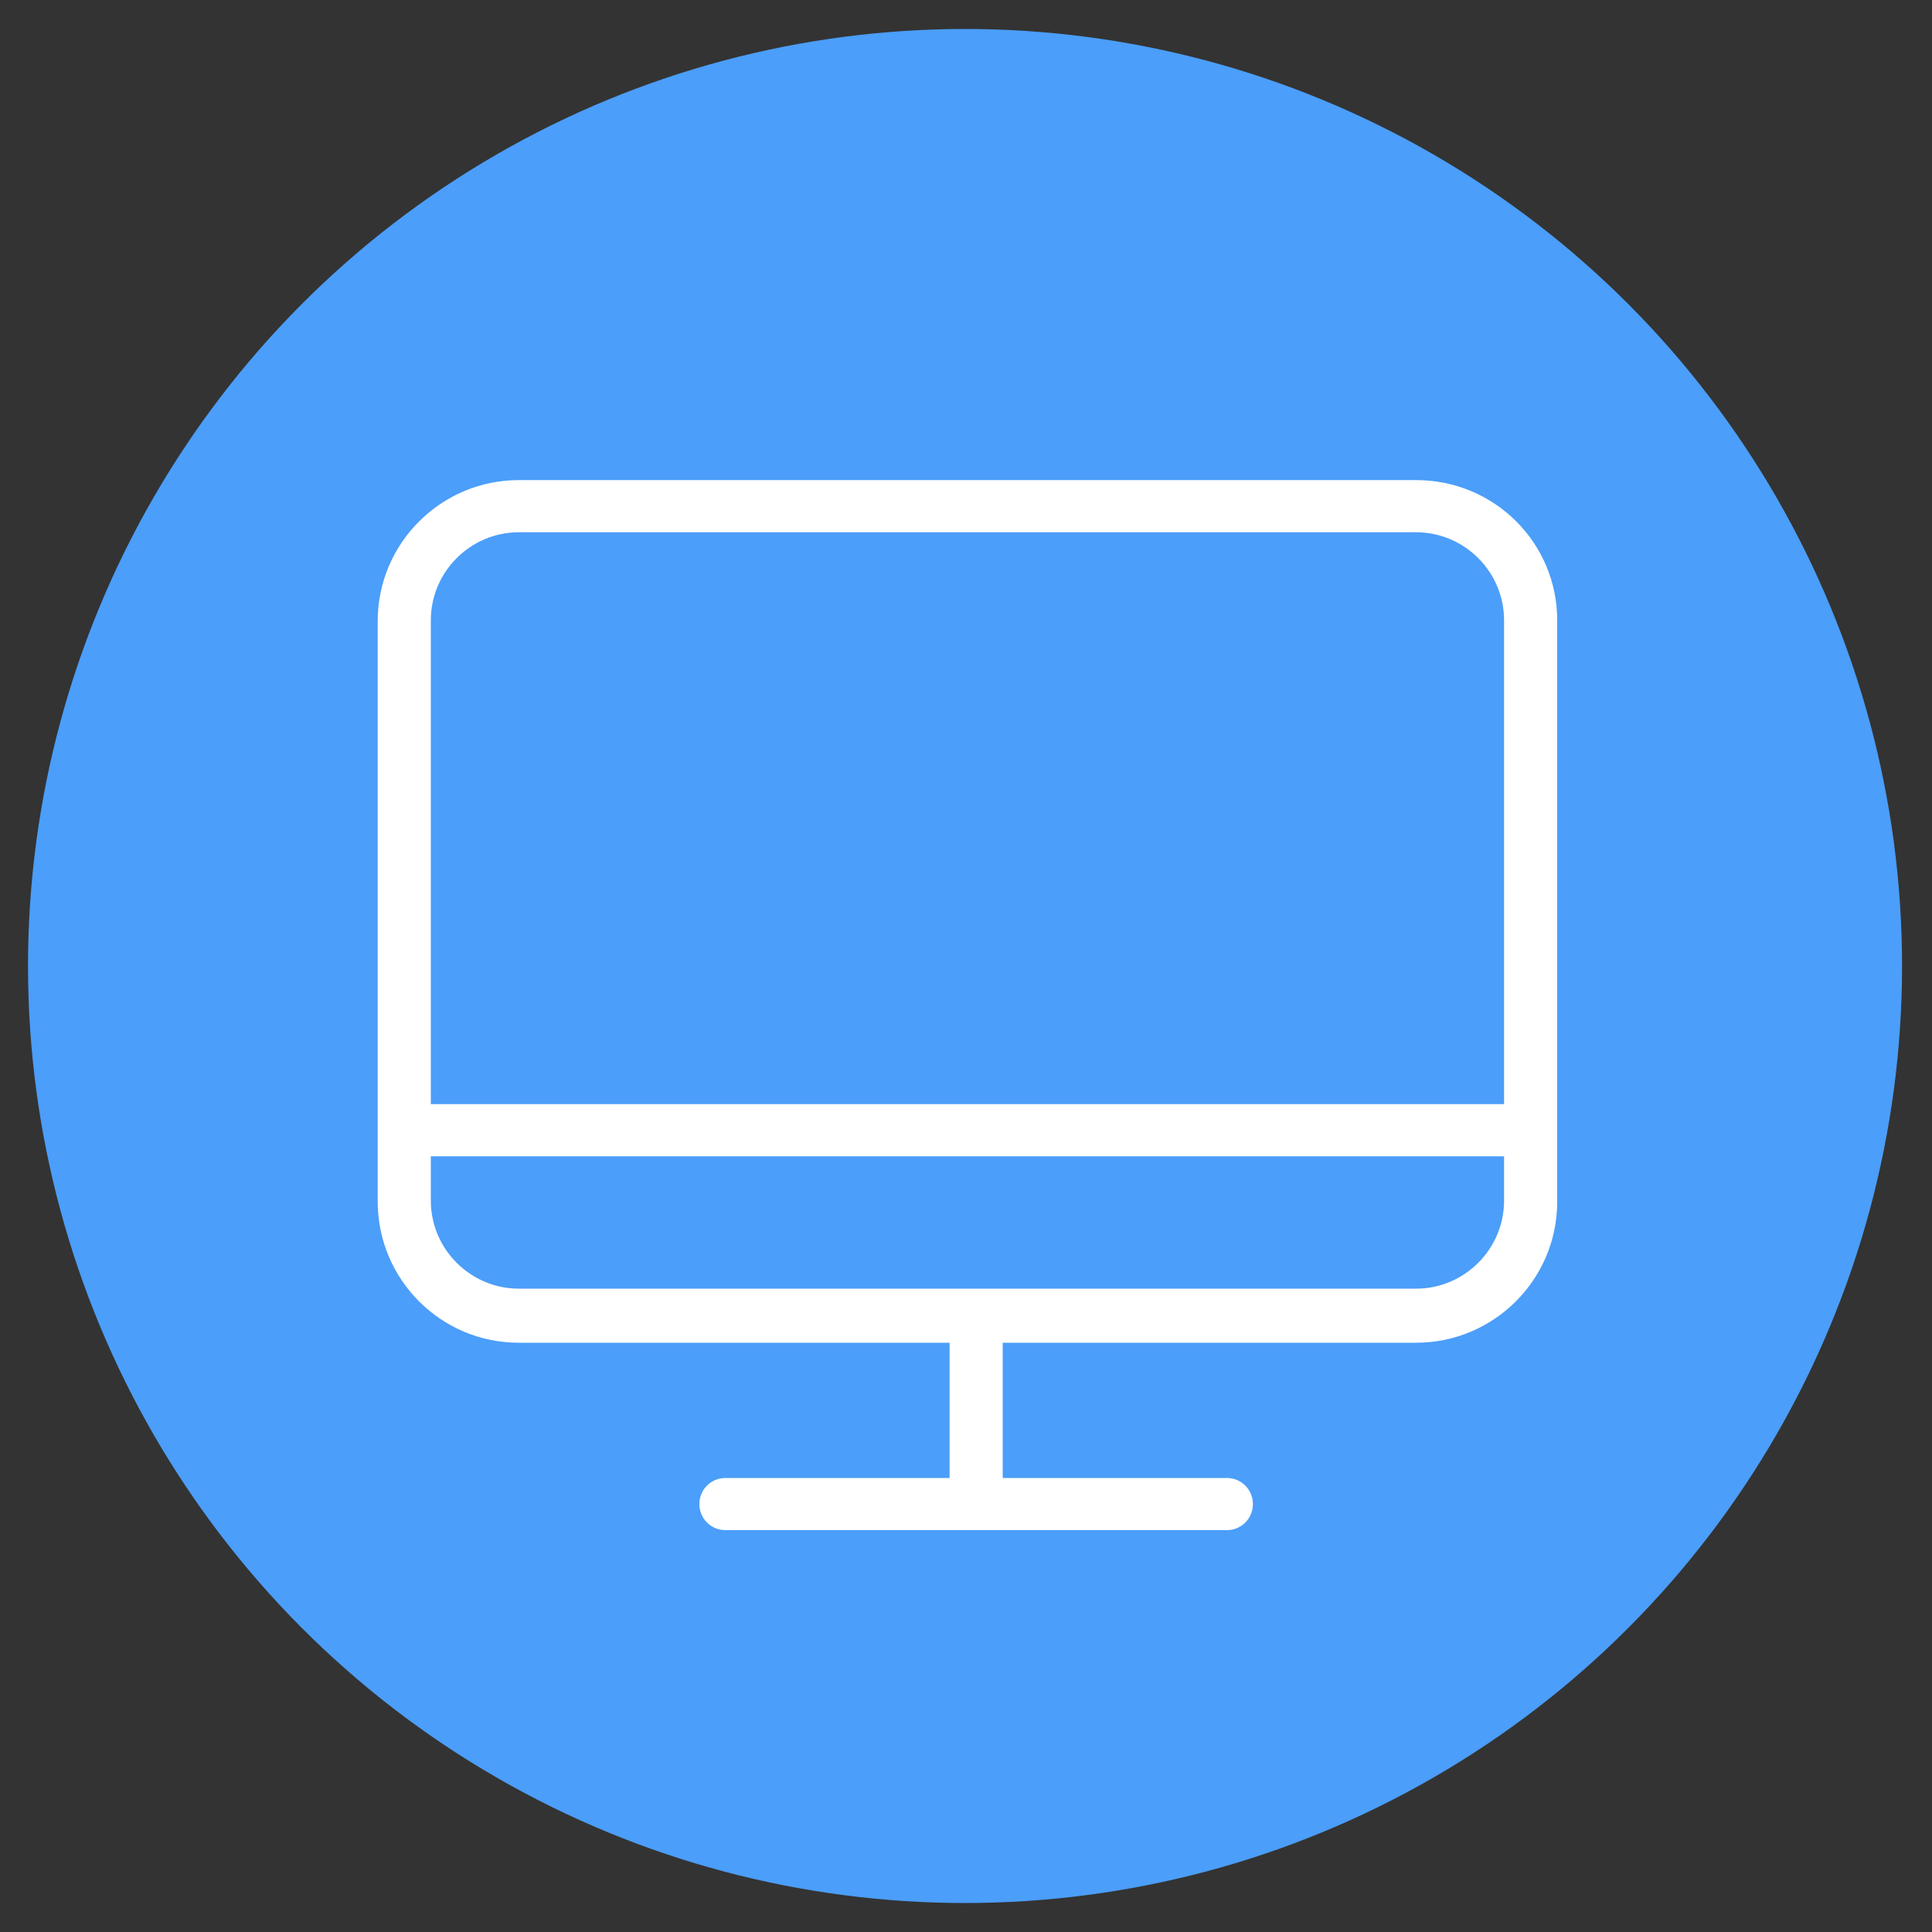 <?xml version="1.0" encoding="utf-8"?>
<!-- Generator: Adobe Illustrator 21.0.0, SVG Export Plug-In . SVG Version: 6.00 Build 0)  -->
<svg version="1.1" id="Capa_1" xmlns="http://www.w3.org/2000/svg" xmlns:xlink="http://www.w3.org/1999/xlink" x="0px" y="0px"
	 viewBox="0 0 200 200" style="enable-background:new 0 0 200 200;" xml:space="preserve">
<rect x="0" y="0" width="200" height="200" fill="#333333" stroke="none"/>
<style type="text/css">
	.st0{fill:#4B9EF9;}
	.st1{fill:#FFFFFF;}
</style>
<circle class="st0" cx="99.9" cy="100" r="97"/>
<path class="st1" d="M146.6,49.7H53.7c-8,0-14.6,6.5-14.6,14.6v60.1c0,8,6.5,14.6,14.6,14.6h44.6v14H75.1c-1.5,0-2.7,1.2-2.7,2.7
	s1.2,2.7,2.7,2.7H127c1.5,0,2.7-1.2,2.7-2.7s-1.2-2.7-2.7-2.7h-23.2v-14h42.8c8,0,14.6-6.5,14.6-14.6V64.2
	C161.2,56.2,154.7,49.7,146.6,49.7z M53.7,55.1h92.9c5,0,9.1,4.1,9.1,9.1v50.1H44.6V64.2C44.6,59.2,48.7,55.1,53.7,55.1z
	 M146.6,133.4H53.7c-5,0-9.1-4.1-9.1-9.1v-4.6h111.1v4.6C155.7,129.3,151.6,133.4,146.6,133.4z"/>
</svg>
